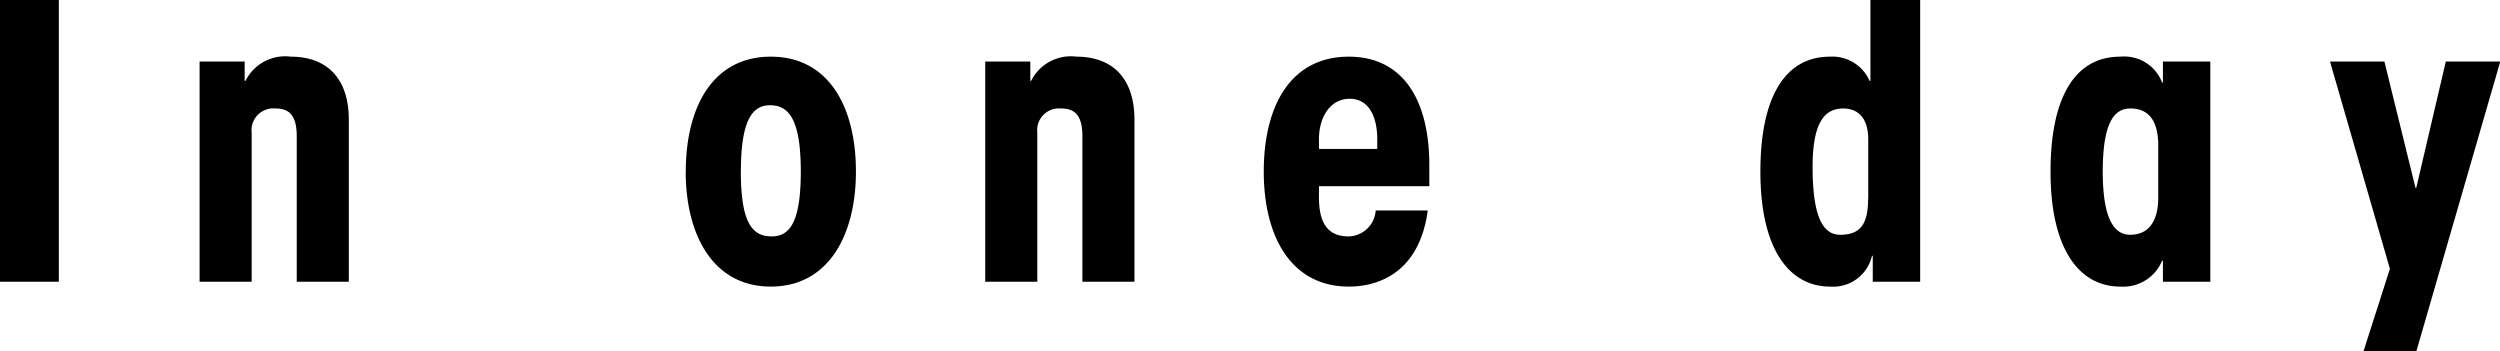 <svg xmlns="http://www.w3.org/2000/svg" width="154.406" height="21.7" viewBox="0 0 154.406 21.7">
  <defs>
    <style>
      .cls-1 {
        fill-rule: evenodd;
      }
    </style>
  </defs>
  <path id="ttl_account_sub.svg" class="cls-1" d="M682.33,13154.4v17.4h3.648v-17.4H682.33Zm15.125,3.8h-2.784v13.6h3.216v-9.2a1.347,1.347,0,0,1,1.464-1.5c0.744,0,1.32.3,1.32,1.7v9h3.217v-10c0-2.7-1.488-3.9-3.577-3.9a2.738,2.738,0,0,0-2.808,1.5h-0.048v-1.2Zm30.648,6.8c0-3.2.72-4.1,1.8-4.1,1.176,0,1.9.9,1.9,4.1s-0.721,4-1.8,4C728.823,13169,728.1,13168.2,728.1,13165Zm-3.408,0c0,3.9,1.68,7.1,5.256,7.1s5.257-3.2,5.257-7.1c0-4-1.68-7.1-5.257-7.1S724.7,13161,724.7,13165Zm21.283-6.8h-2.784v13.6h3.216v-9.2a1.347,1.347,0,0,1,1.465-1.5c0.744,0,1.32.3,1.32,1.7v9h3.216v-10c0-2.7-1.488-3.9-3.576-3.9a2.739,2.739,0,0,0-2.809,1.5h-0.048v-1.2Zm17.828,5.4v-0.6c0-1.4.72-2.5,1.9-2.5s1.7,1.1,1.7,2.5v0.6h-3.6Zm6.816,2.3v-1.3c0-4.1-1.68-6.7-4.968-6.7-3.577,0-5.257,3-5.257,7.1,0,4,1.68,7.1,5.257,7.1,1.752,0,4.344-.8,4.872-4.7H767.31a1.713,1.713,0,0,1-1.68,1.6c-1.1,0-1.824-.6-1.824-2.4v-0.7h6.816Zm27.1,0.8c0,1.6-.528,2.2-1.728,2.2-1.056,0-1.7-1.1-1.7-4.2,0-2.9.84-3.6,1.9-3.6,0.912,0,1.536.6,1.536,1.9v3.7Zm3.216,5.1v-17.4h-3.072v5h-0.048a2.51,2.51,0,0,0-2.448-1.5c-2.785,0-4.3,2.5-4.3,7.1,0,4.9,1.848,7.1,4.3,7.1a2.459,2.459,0,0,0,2.592-1.9h0.048v1.6h2.928Zm14.705-5.2c0,1.5-.624,2.3-1.728,2.3-0.961,0-1.7-.9-1.7-3.9,0-3.1.744-3.9,1.7-3.9,1.1,0,1.728.7,1.728,2.3v3.2Zm3.216,5.2v-13.6h-2.928v1.3h-0.048a2.509,2.509,0,0,0-2.593-1.6c-2.784,0-4.3,2.5-4.3,7.1,0,4.9,1.848,7.1,4.3,7.1a2.6,2.6,0,0,0,2.593-1.6h0.048v1.3h2.928Zm14.544-13.6-1.825,7.8h-0.048l-1.92-7.8h-3.36l3.7,12.8-1.632,5.1h3.264l5.185-17.9H833.4Z" transform="translate(-682.344 -13154.4)"/>
</svg>
